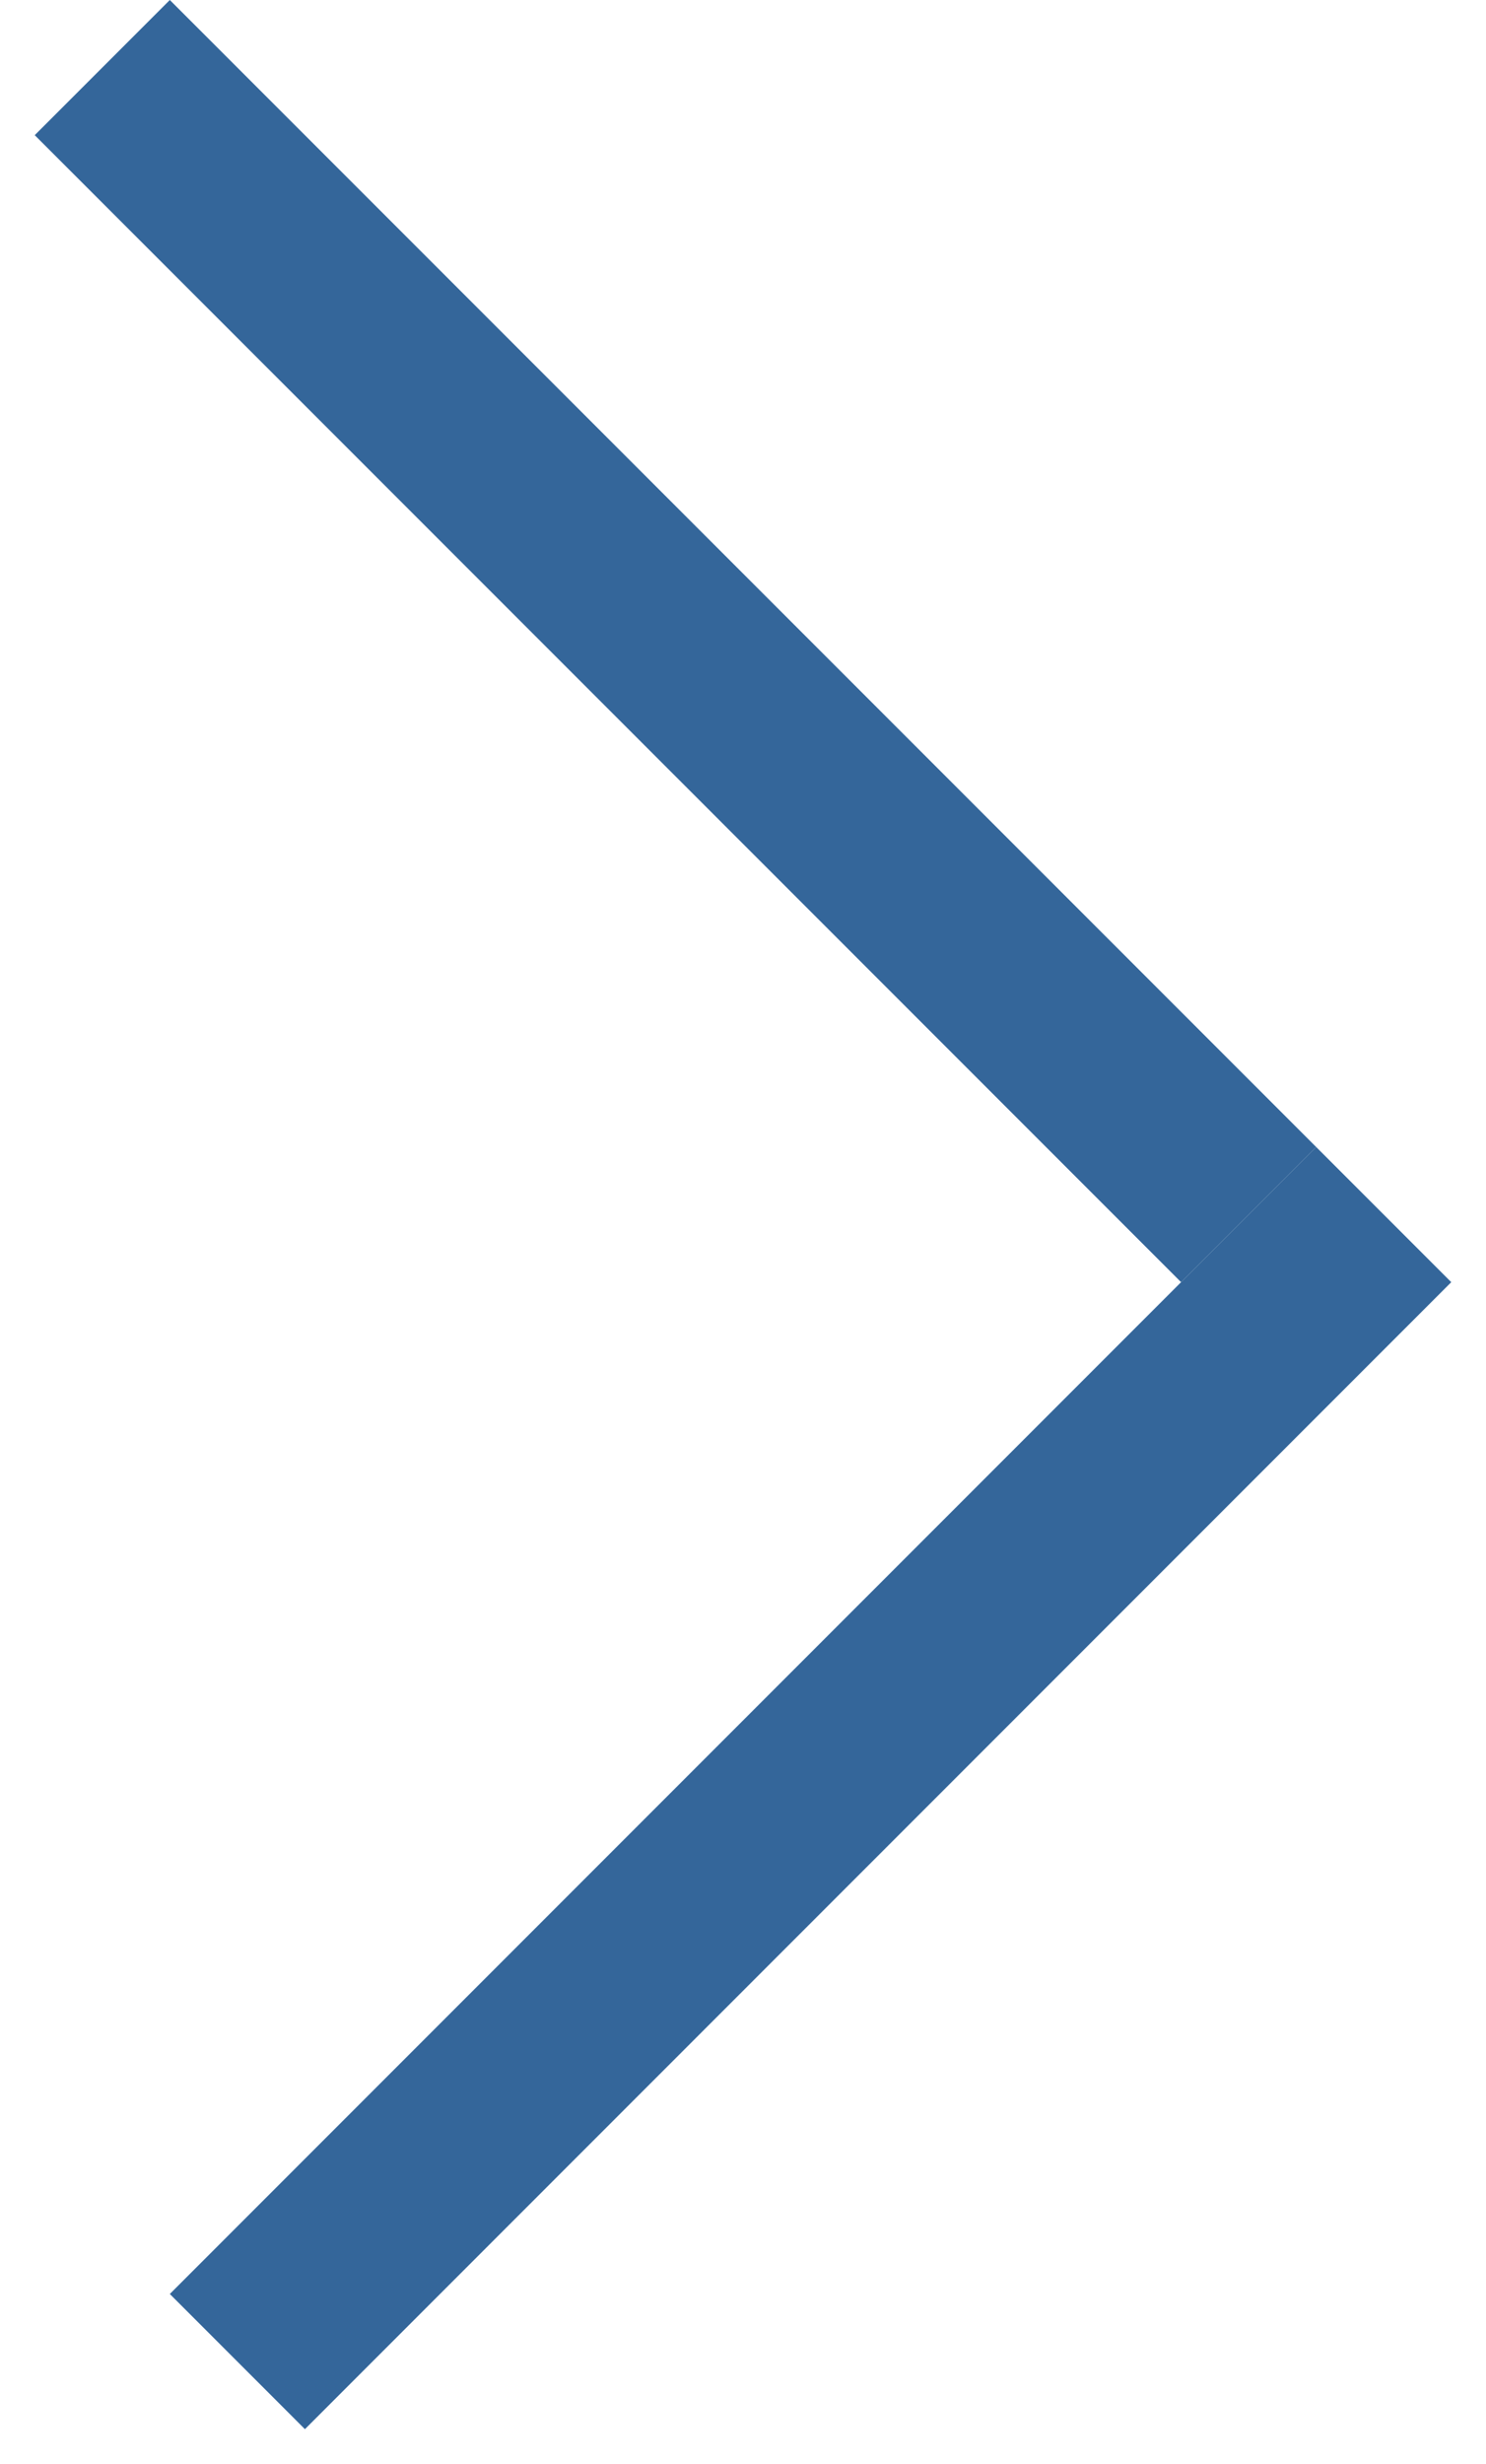 <svg width="35" height="58" viewBox="0 0 35 58" fill="none" xmlns="http://www.w3.org/2000/svg">
<line x1="32.591" y1="28.591" x2="5.591" y2="55.591" stroke="#34669A" stroke-width="4.5"/>
<line x1="29.409" y1="28.591" x2="2.409" y2="1.591" stroke="#34669A" stroke-width="4.5"/>
</svg>
